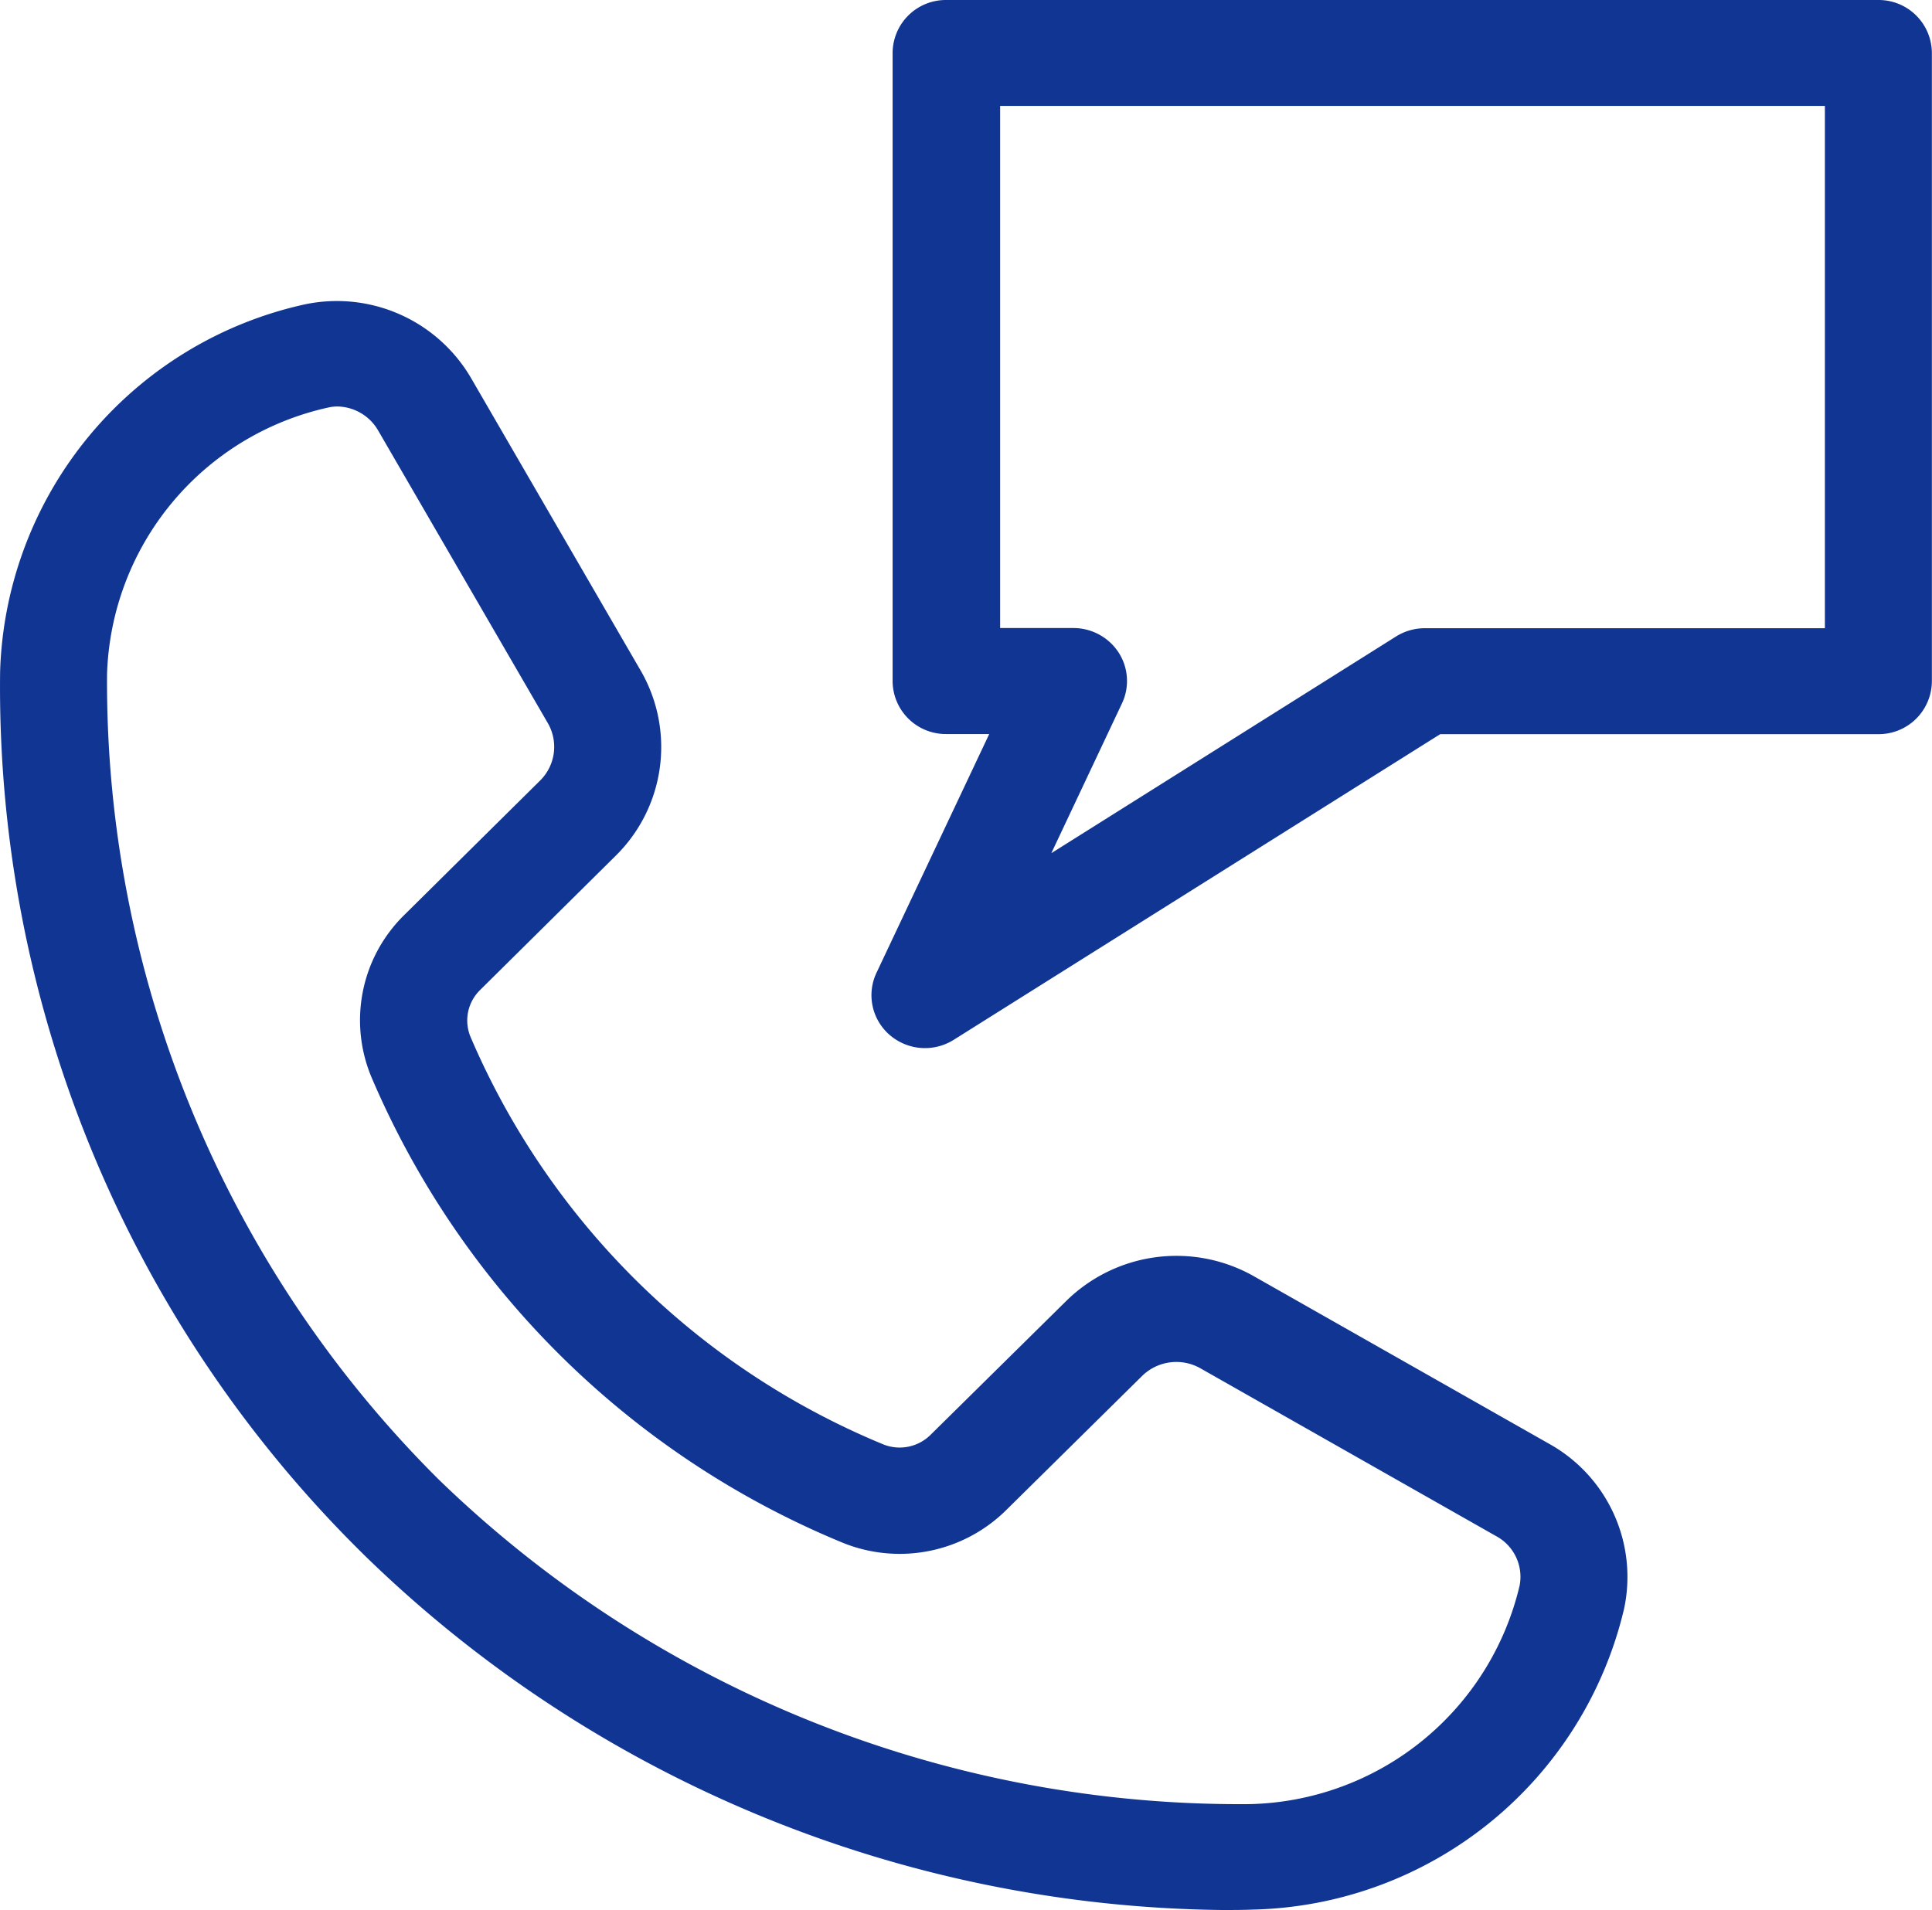 <svg xmlns="http://www.w3.org/2000/svg" width="32.233" height="31.872"><path data-name="Tracé 5" d="M6.053 25.926a20.821 20.821 0 0014.34 5.946c.171 0 .343 0 .513-.007a6.516 6.516 0 006.19-5.021 2.542 2.542 0 00-1.248-2.75l-4.933-2.8a2.622 2.622 0 00-3.121.41l-2.27 2.24a.732.732 0 01-.788.158A12.8 12.8 0 017.849 17.3a.711.711 0 01.16-.779l2.267-2.245a2.546 2.546 0 00.414-3.084L7.862 6.314a2.592 2.592 0 00-2.776-1.235A6.477 6.477 0 00.002 11.2a20.3 20.3 0 006.015 14.69zM5.478 6.8a.7.7 0 01.152-.017.8.8 0 01.682.406l2.828 4.878a.791.791 0 01-.129.958l-2.267 2.244a2.459 2.459 0 00-.549 2.7 14.58 14.58 0 007.863 7.774 2.528 2.528 0 002.728-.543l2.27-2.241a.815.815 0 01.97-.127l4.933 2.8a.771.771 0 01.394.826 4.734 4.734 0 01-4.5 3.647 19.194 19.194 0 01-13.54-5.423l-.041-.041a18.764 18.764 0 01-5.486-13.393A4.706 4.706 0 015.478 6.8zM31.339 0H15.786a.888.888 0 00-.894.883v10.483a.888.888 0 00.894.883h.718l-1.881 3.984a.876.876 0 00.22 1.037.9.9 0 001.069.081l8.116-5.1h7.309a.888.888 0 00.894-.883V.884A.888.888 0 0031.339 0zm-.893 10.483h-6.675a.9.9 0 00-.48.138l-5.751 3.616 1.179-2.5a.875.875 0 00-.056-.848.9.9 0 00-.754-.409h-1.223V1.767h13.76z" fill="#103593"/></svg>
